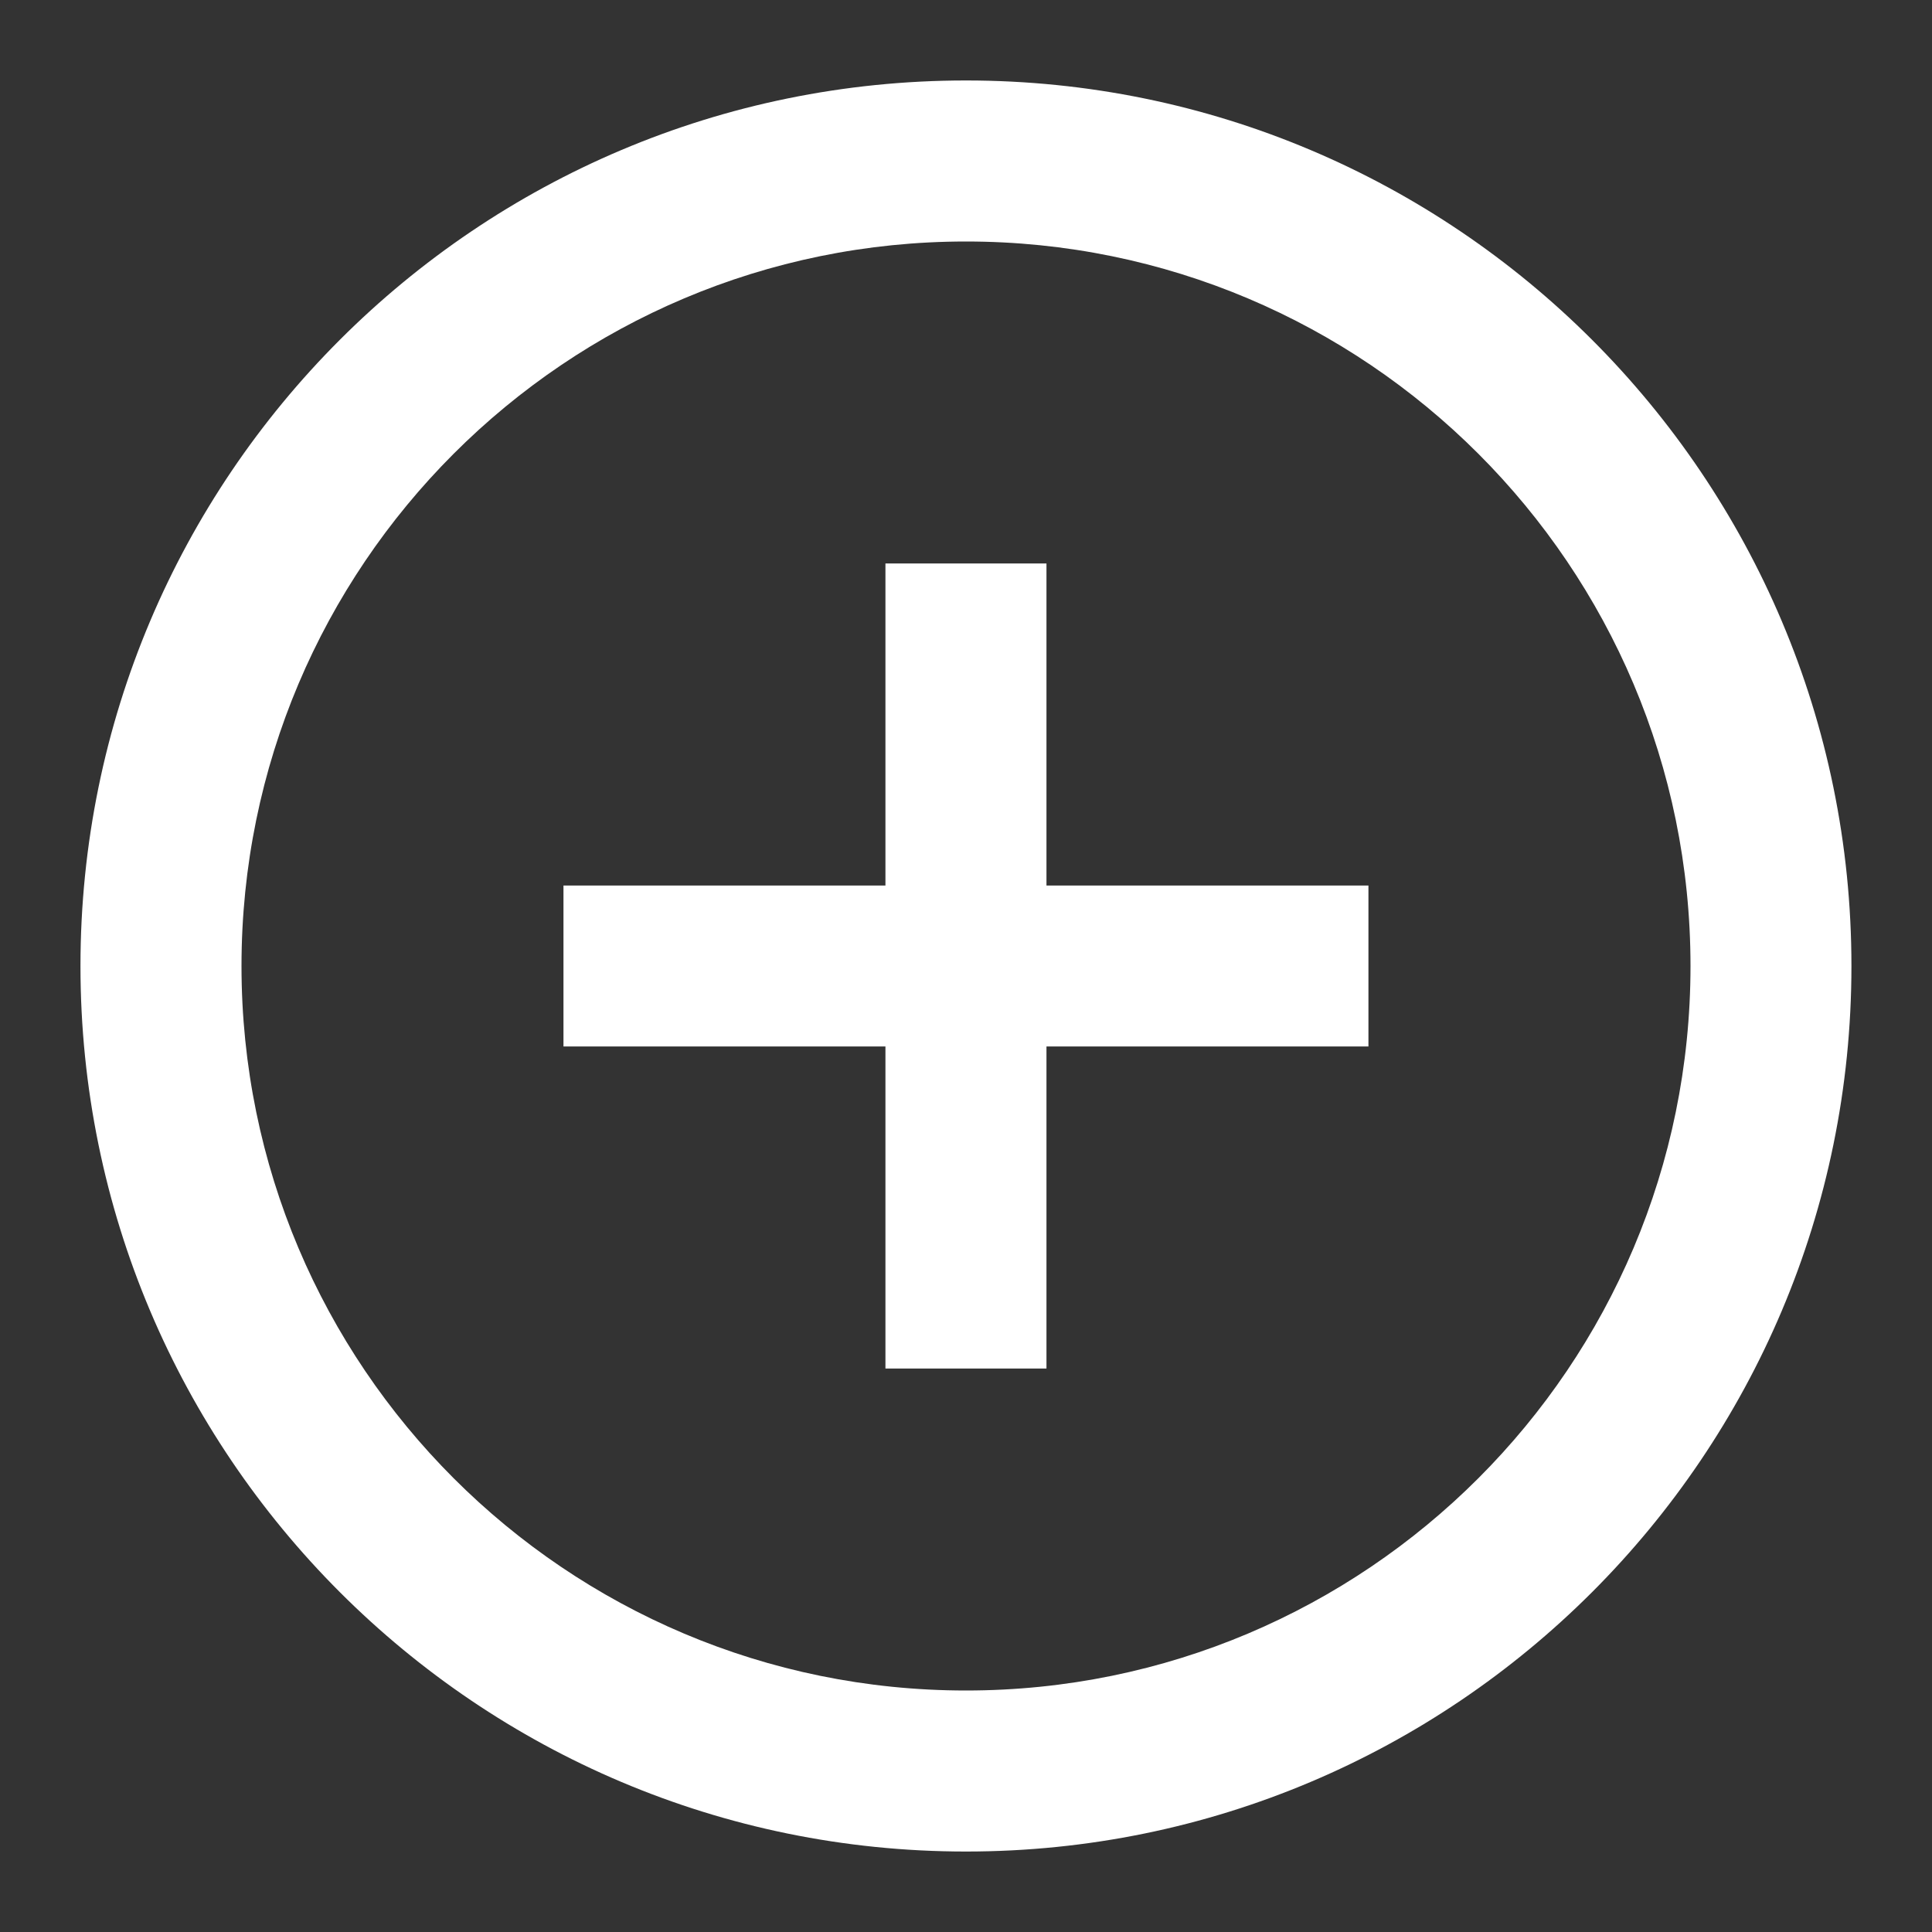 <svg width="20" height="20" viewBox="0 0 20 20" fill="none" xmlns="http://www.w3.org/2000/svg">
<rect x="0" y="0" width="20" height="20" fill="#333333" stroke="none"/>
<path fill-rule="evenodd" clip-rule="evenodd" d="M10 19.167C4.937 19.167 0.833 15.062 0.833 10C0.833 4.937 4.937 0.833 10 0.833C15.062 0.833 19.166 4.937 19.166 10C19.166 15.062 15.062 19.167 10 19.167ZM10 17.5C14.142 17.5 17.5 14.142 17.5 10C17.5 5.858 14.142 2.5 10 2.5C5.858 2.5 2.5 5.858 2.5 10C2.5 14.142 5.858 17.5 10 17.5ZM14.166 9.167H10.833V5.833H9.166V9.167H5.833V10.833H9.166V14.167H10.833V10.833H14.166V9.167Z" fill="white"/>
</svg>
